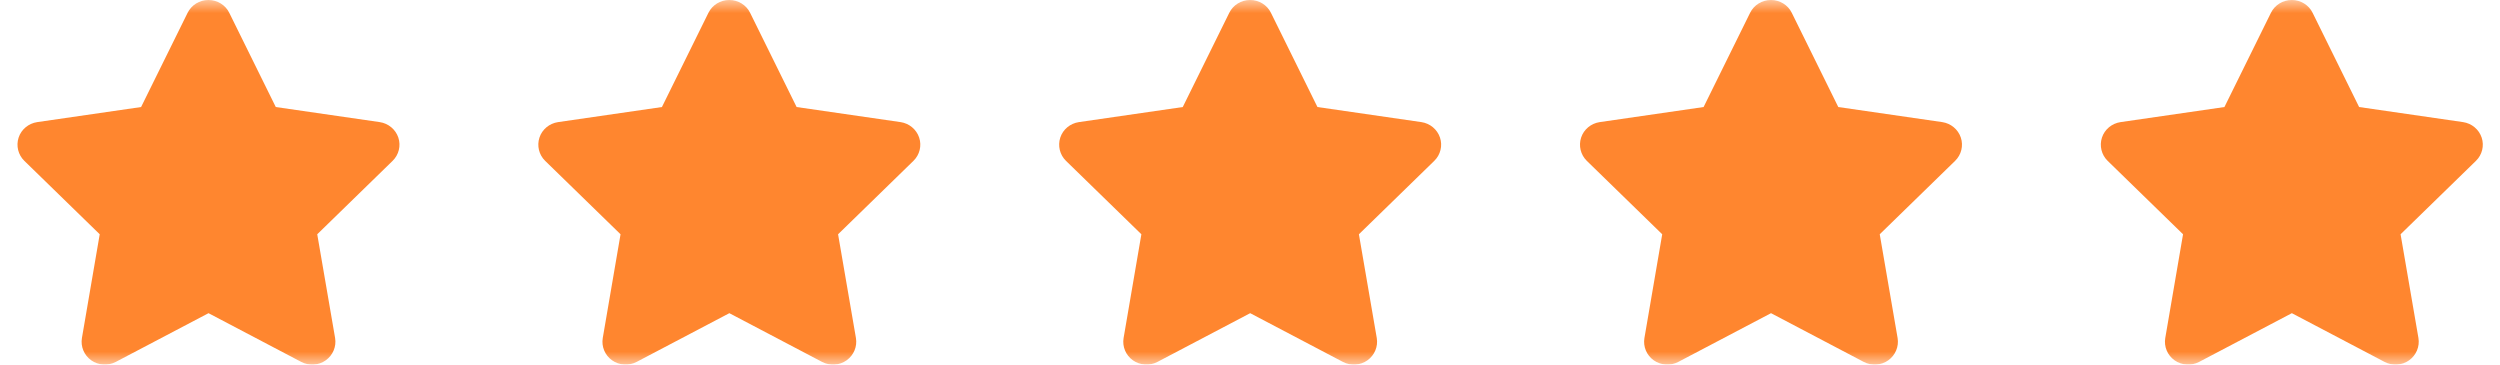 <svg width="96" height="14" viewBox="0 0 96 14" fill="none" xmlns="http://www.w3.org/2000/svg">
<g clip-path="url(#clip0_136_454)">
<mask id="mask0_136_454" style="mask-type:luminance" maskUnits="userSpaceOnUse" x="0" y="0" width="16" height="14">
<path d="M16 0H0V14H16V0Z" fill="white"/>
</mask>
<g mask="url(#mask0_136_454)">
<path d="M8.804 0.492C8.657 0.191 8.346 0 8.004 0C7.662 0 7.354 0.191 7.204 0.492L5.418 4.11L1.429 4.689C1.096 4.739 0.818 4.968 0.715 5.283C0.612 5.597 0.696 5.945 0.935 6.177L3.829 8.996L3.146 12.98C3.09 13.308 3.229 13.642 3.504 13.836C3.779 14.03 4.143 14.055 4.443 13.899L8.007 12.026L11.571 13.899C11.871 14.055 12.235 14.033 12.509 13.836C12.784 13.639 12.923 13.308 12.868 12.98L12.182 8.996L15.076 6.177C15.315 5.945 15.401 5.597 15.296 5.283C15.19 4.968 14.915 4.739 14.582 4.689L10.59 4.11L8.804 0.492Z" fill="#FF862F"/>
</g>
<mask id="mask1_136_454" style="mask-type:luminance" maskUnits="userSpaceOnUse" x="20" y="0" width="16" height="14">
<path d="M36 0H20V14H36V0Z" fill="white"/>
</mask>
<g mask="url(#mask1_136_454)">
<path d="M28.804 0.492C28.657 0.191 28.346 0 28.004 0C27.662 0 27.354 0.191 27.204 0.492L25.418 4.11L21.429 4.689C21.096 4.739 20.818 4.968 20.715 5.283C20.612 5.597 20.696 5.945 20.934 6.177L23.829 8.996L23.146 12.98C23.09 13.308 23.229 13.642 23.504 13.836C23.779 14.03 24.143 14.055 24.443 13.899L28.007 12.026L31.571 13.899C31.871 14.055 32.234 14.033 32.51 13.836C32.785 13.639 32.923 13.308 32.868 12.98L32.182 8.996L35.076 6.177C35.315 5.945 35.401 5.597 35.296 5.283C35.19 4.968 34.915 4.739 34.582 4.689L30.59 4.11L28.804 0.492Z" fill="#FF862F"/>
</g>
<mask id="mask2_136_454" style="mask-type:luminance" maskUnits="userSpaceOnUse" x="40" y="0" width="16" height="14">
<path d="M56 0H40V14H56V0Z" fill="white"/>
</mask>
<g mask="url(#mask2_136_454)">
<path d="M48.804 0.492C48.657 0.191 48.346 0 48.004 0C47.662 0 47.354 0.191 47.204 0.492L45.418 4.11L41.429 4.689C41.096 4.739 40.818 4.968 40.715 5.283C40.612 5.597 40.696 5.945 40.934 6.177L43.829 8.996L43.146 12.98C43.09 13.308 43.229 13.642 43.504 13.836C43.779 14.03 44.143 14.055 44.443 13.899L48.007 12.026L51.571 13.899C51.871 14.055 52.234 14.033 52.51 13.836C52.785 13.639 52.923 13.308 52.868 12.98L52.182 8.996L55.076 6.177C55.315 5.945 55.401 5.597 55.296 5.283C55.19 4.968 54.915 4.739 54.582 4.689L50.59 4.11L48.804 0.492Z" fill="#FF862F"/>
</g>
<mask id="mask3_136_454" style="mask-type:luminance" maskUnits="userSpaceOnUse" x="60" y="0" width="16" height="14">
<path d="M76 0H60V14H76V0Z" fill="white"/>
</mask>
<g mask="url(#mask3_136_454)">
<path d="M68.804 0.492C68.657 0.191 68.346 0 68.004 0C67.662 0 67.354 0.191 67.204 0.492L65.418 4.11L61.429 4.689C61.096 4.739 60.818 4.968 60.715 5.283C60.612 5.597 60.696 5.945 60.934 6.177L63.829 8.996L63.146 12.98C63.09 13.308 63.229 13.642 63.504 13.836C63.779 14.03 64.143 14.055 64.443 13.899L68.007 12.026L71.571 13.899C71.871 14.055 72.234 14.033 72.51 13.836C72.784 13.639 72.923 13.308 72.868 12.98L72.182 8.996L75.076 6.177C75.315 5.945 75.401 5.597 75.296 5.283C75.19 4.968 74.915 4.739 74.582 4.689L70.59 4.11L68.804 0.492Z" fill="#FF862F"/>
</g>
<mask id="mask4_136_454" style="mask-type:luminance" maskUnits="userSpaceOnUse" x="80" y="0" width="16" height="14">
<path d="M96 0H80V14H96V0Z" fill="white"/>
</mask>
<g mask="url(#mask4_136_454)">
<path d="M88.804 0.492C88.657 0.191 88.346 0 88.004 0C87.662 0 87.354 0.191 87.204 0.492L85.418 4.11L81.429 4.689C81.096 4.739 80.818 4.968 80.715 5.283C80.612 5.597 80.696 5.945 80.934 6.177L83.829 8.996L83.146 12.98C83.09 13.308 83.229 13.642 83.504 13.836C83.779 14.03 84.143 14.055 84.443 13.899L88.007 12.026L91.571 13.899C91.871 14.055 92.234 14.033 92.51 13.836C92.784 13.639 92.923 13.308 92.868 12.98L92.182 8.996L95.076 6.177C95.315 5.945 95.401 5.597 95.296 5.283C95.19 4.968 94.915 4.739 94.582 4.689L90.59 4.11L88.804 0.492Z" fill="#FF862F"/>
</g>
</g>
<defs>
<clipPath id="clip0_136_454">
<rect width="96" height="14" fill="white"/>
</clipPath>
</defs>
</svg>
